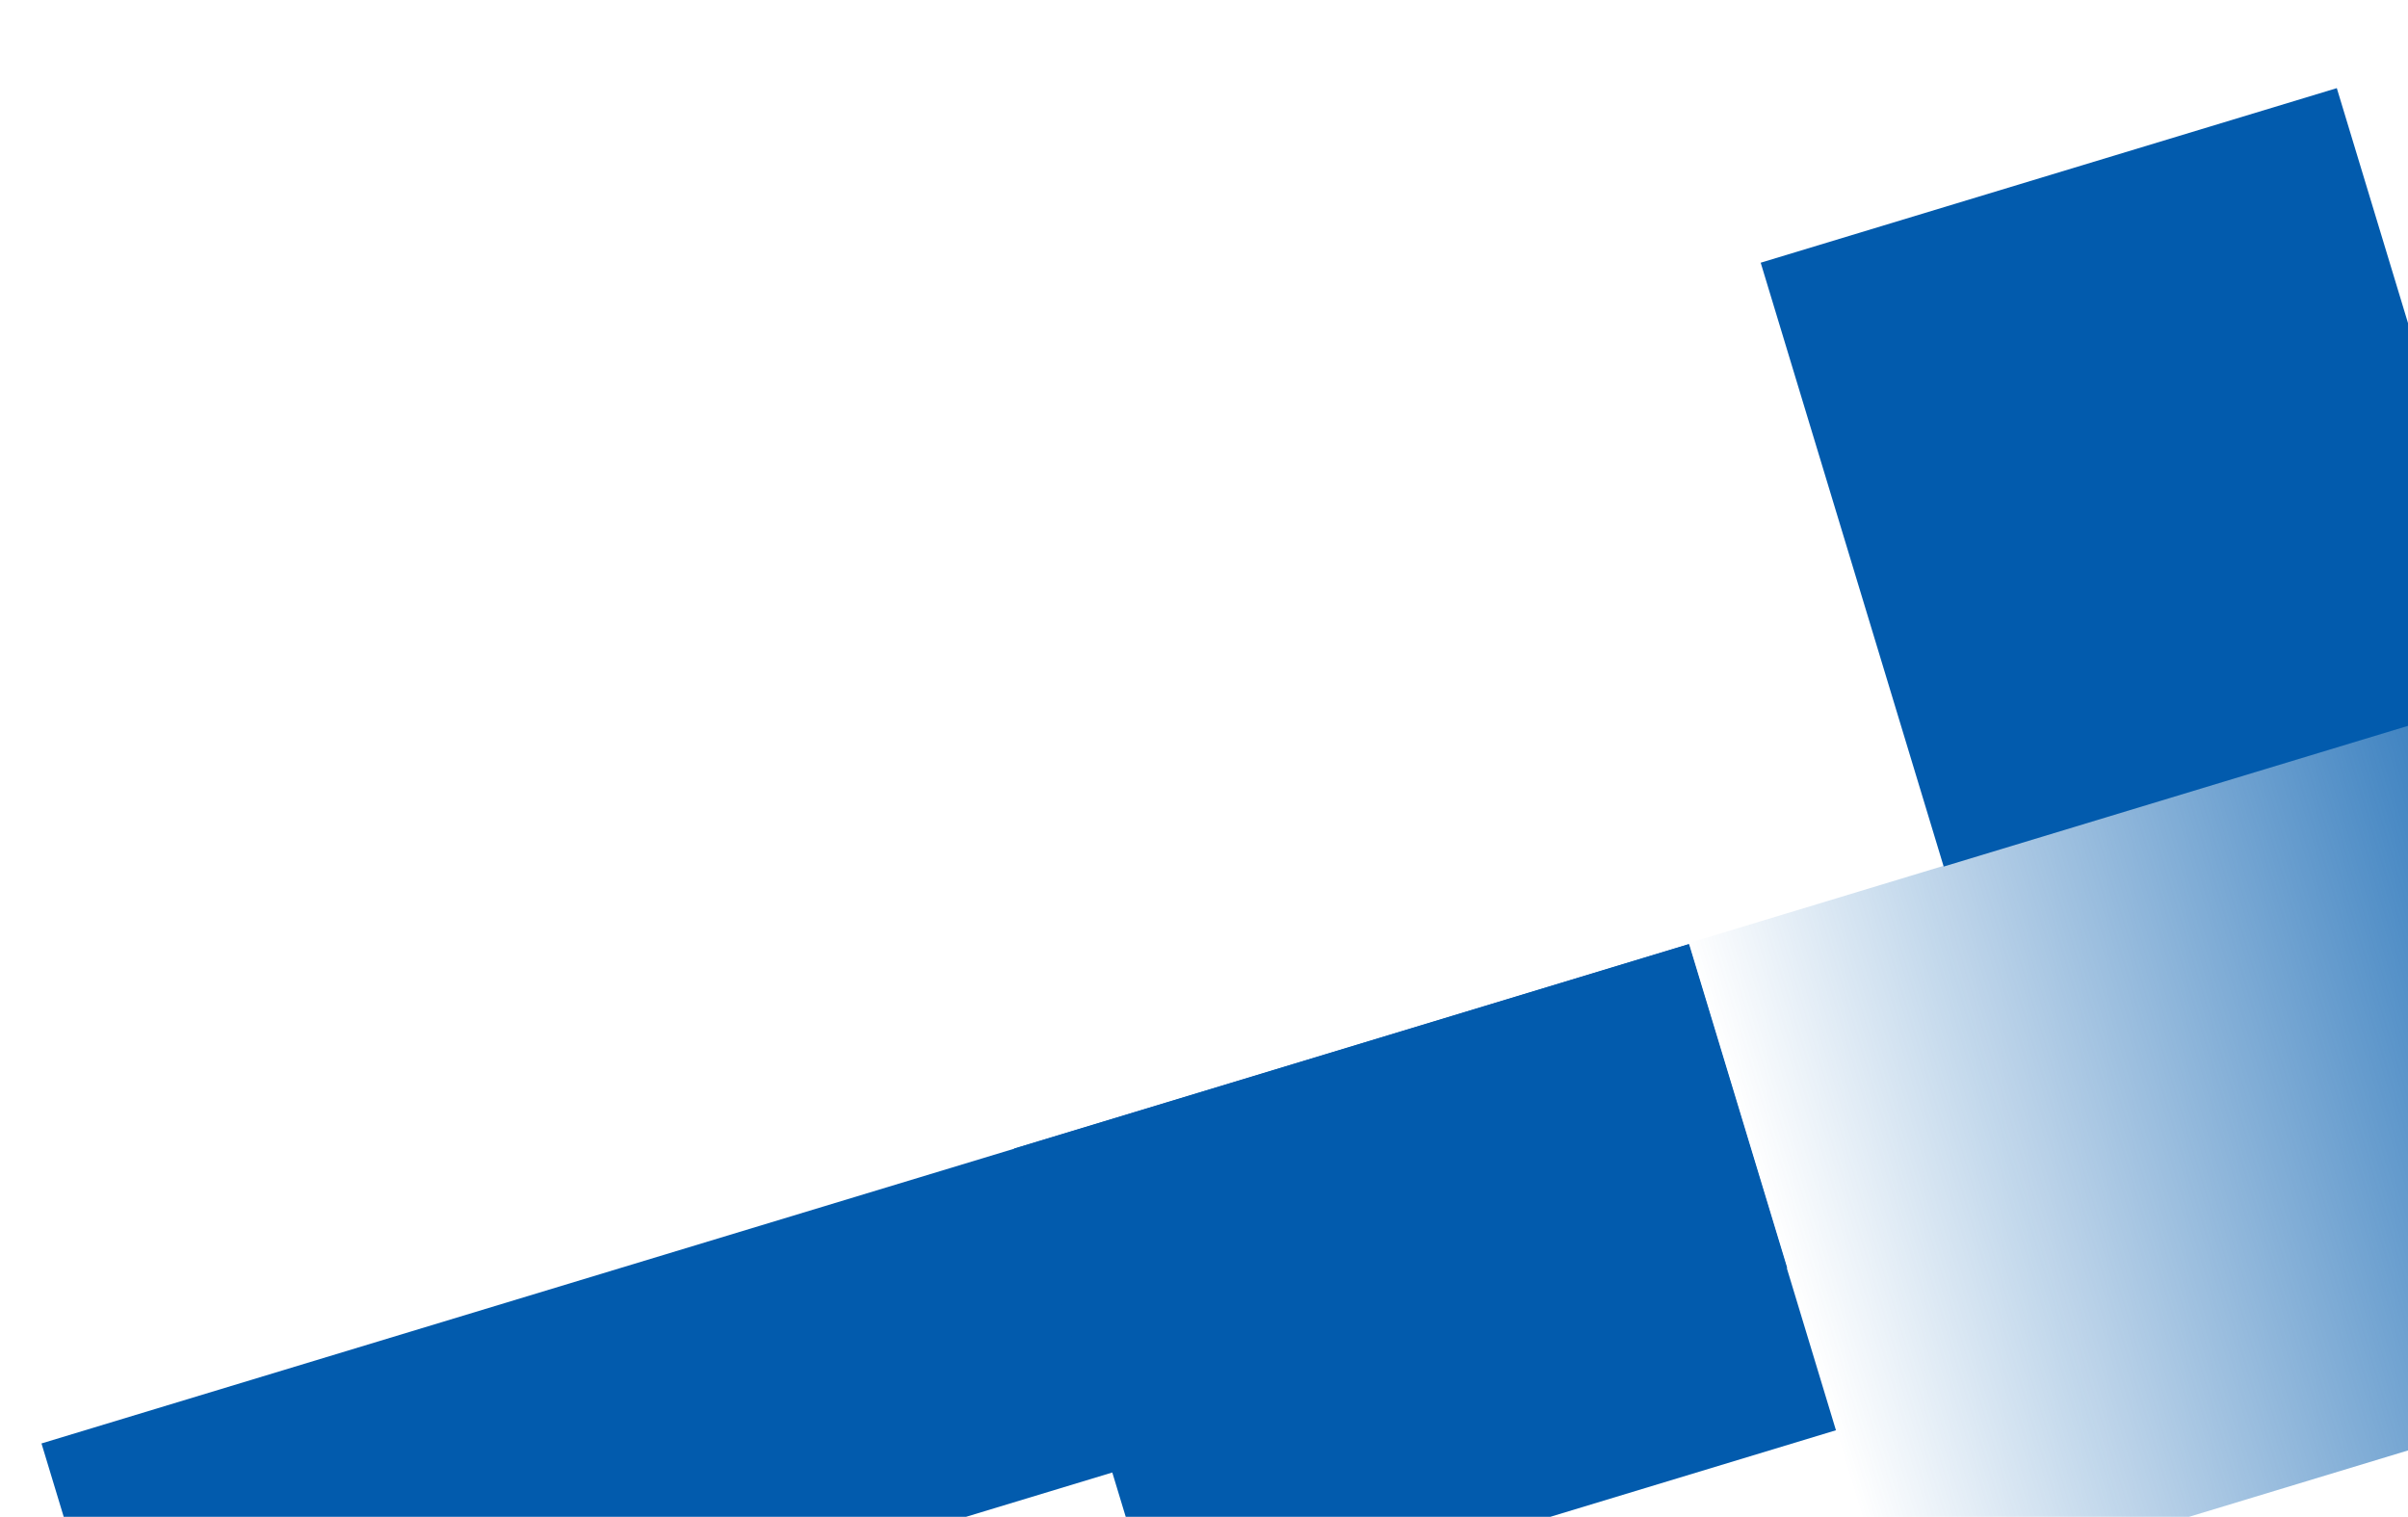 <?xml version="1.0" encoding="utf-8"?>
<!-- Generator: Adobe Illustrator 25.2.2, SVG Export Plug-In . SVG Version: 6.00 Build 0)  -->
<svg version="1.1" id="Layer_1" xmlns="http://www.w3.org/2000/svg" xmlns:xlink="http://www.w3.org/1999/xlink" x="0px" y="0px"
	 viewBox="0 0 274 172.6" style="enable-background:new 0 0 274 172.6;" xml:space="preserve">
<style type="text/css">
	.st0{clip-path:url(#SVGID_2_);fill:#025BAD;}
	.st1{clip-path:url(#SVGID_2_);fill:url(#SVGID_3_);}
</style>
<g>
	<defs>
		<rect id="SVGID_1_" width="274" height="172.6"/>
	</defs>
	<clipPath id="SVGID_2_">
		<use xlink:href="#SVGID_1_"  style="overflow:visible;"/>
	</clipPath>
	
		<rect x="205.5" y="-7.2" transform="matrix(0.957 -0.29 0.29 0.957 3.681 89.489)" class="st0" width="195.9" height="79"/>
	
		<rect x="12" y="134.1" transform="matrix(0.957 -0.29 0.29 0.957 -45.653 39.397)" class="st0" width="195.9" height="79"/>
	
		<rect x="141.9" y="114.8" transform="matrix(0.957 -0.29 0.29 0.957 -53.696 61.98)" class="st0" width="80.2" height="194.3"/>
	
		<linearGradient id="SVGID_3_" gradientUnits="userSpaceOnUse" x1="119.891" y1="-201.657" x2="234.324" y2="-201.657" gradientTransform="matrix(0.957 -0.29 -0.29 -0.957 30.148 -13.017)">
		<stop  offset="0" style="stop-color:#025BAD;stop-opacity:0"/>
		<stop  offset="1" style="stop-color:#025BAD"/>
	</linearGradient>
	<polygon class="st1" points="192.2,107.3 301.4,74.2 324.3,149.8 215.1,182.9 	"/>
</g>
</svg>
